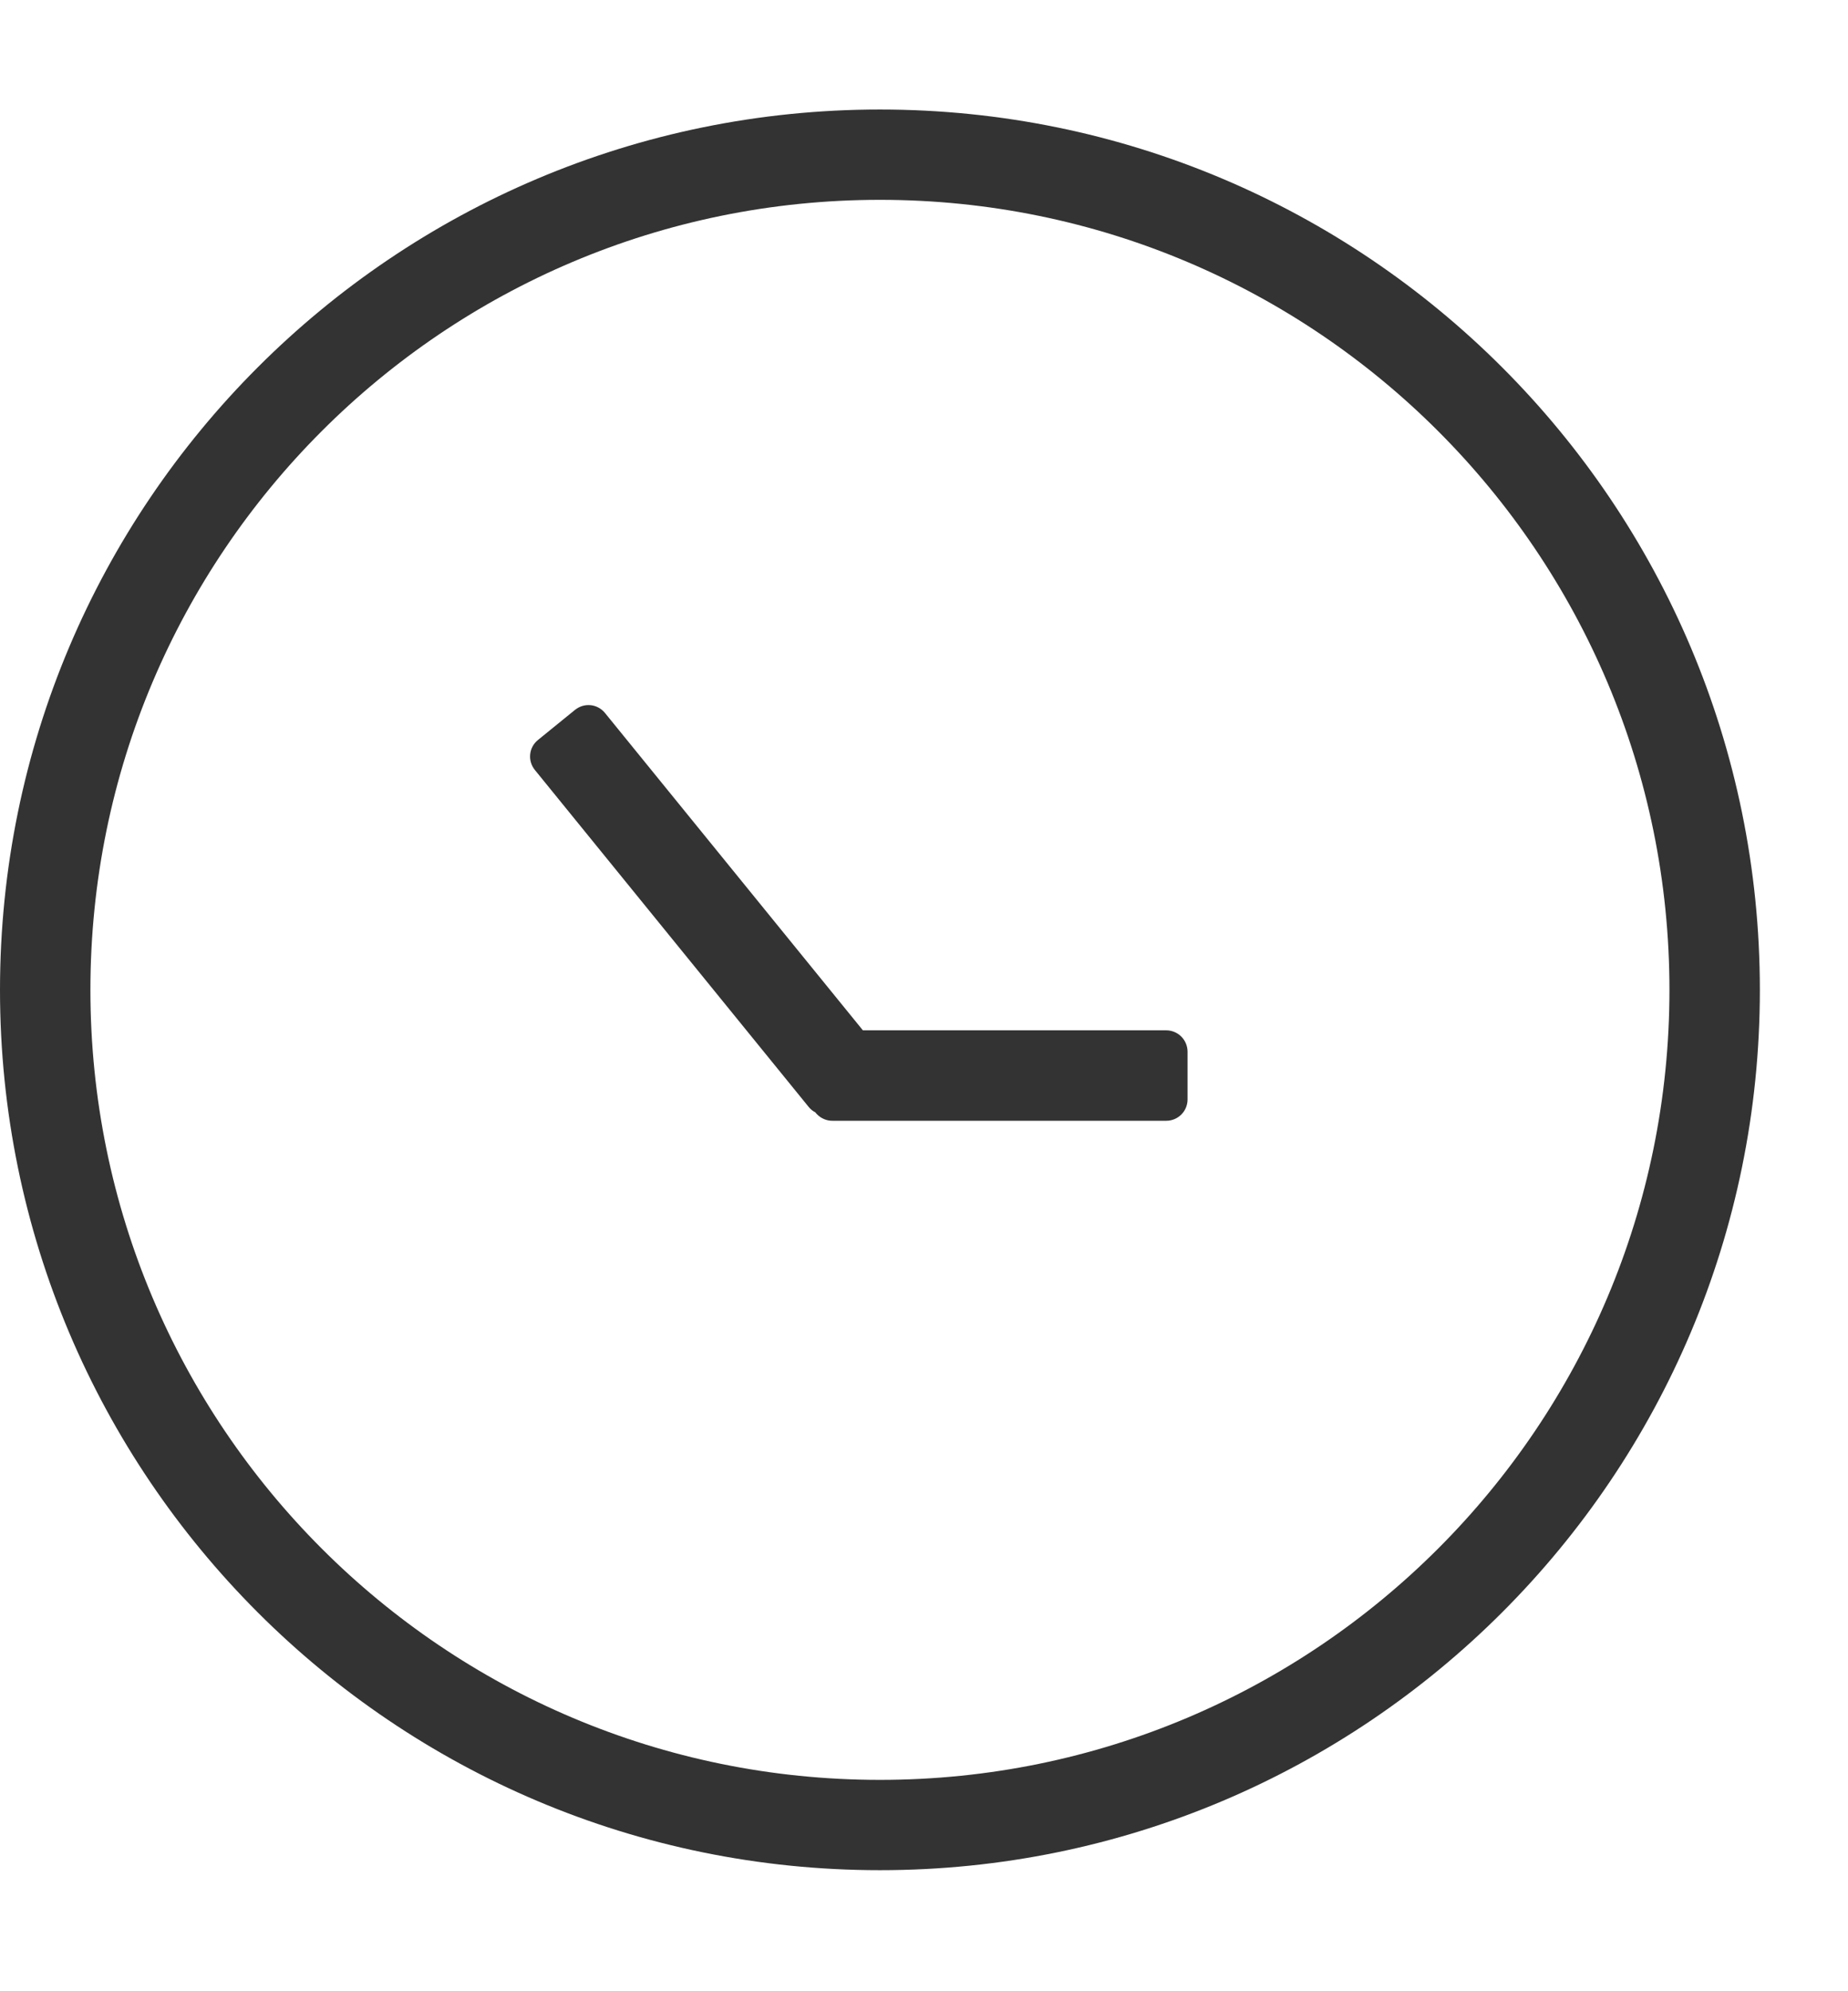 <svg width="13" height="14" viewBox="0 0 13 14" fill="none" xmlns="http://www.w3.org/2000/svg">
<path fill-rule="evenodd" clip-rule="evenodd" d="M6.19 0.77C2.771 0.77 0 3.541 0 6.96C0 10.378 2.771 13.149 6.19 13.149C9.609 13.149 12.38 10.378 12.38 6.96C12.38 3.541 9.609 0.77 6.19 0.77ZM0.636 6.96C0.636 3.892 3.122 1.405 6.19 1.405C9.258 1.405 11.744 3.892 11.744 6.96C11.744 10.027 9.258 12.514 6.19 12.514C3.122 12.514 0.636 10.027 0.636 6.96ZM4.256 5.013C4.231 4.982 4.194 4.962 4.155 4.958C4.115 4.954 4.076 4.966 4.045 4.991L3.784 5.203C3.72 5.255 3.71 5.349 3.763 5.414L5.689 7.783C5.702 7.799 5.718 7.812 5.736 7.821C5.74 7.827 5.744 7.831 5.749 7.836C5.777 7.864 5.815 7.88 5.855 7.88L8.204 7.88C8.287 7.88 8.354 7.813 8.354 7.73V7.394C8.354 7.355 8.338 7.316 8.31 7.288C8.282 7.26 8.243 7.244 8.204 7.244L6.07 7.244L4.256 5.013Z" fill="#333333"/>
</svg>
